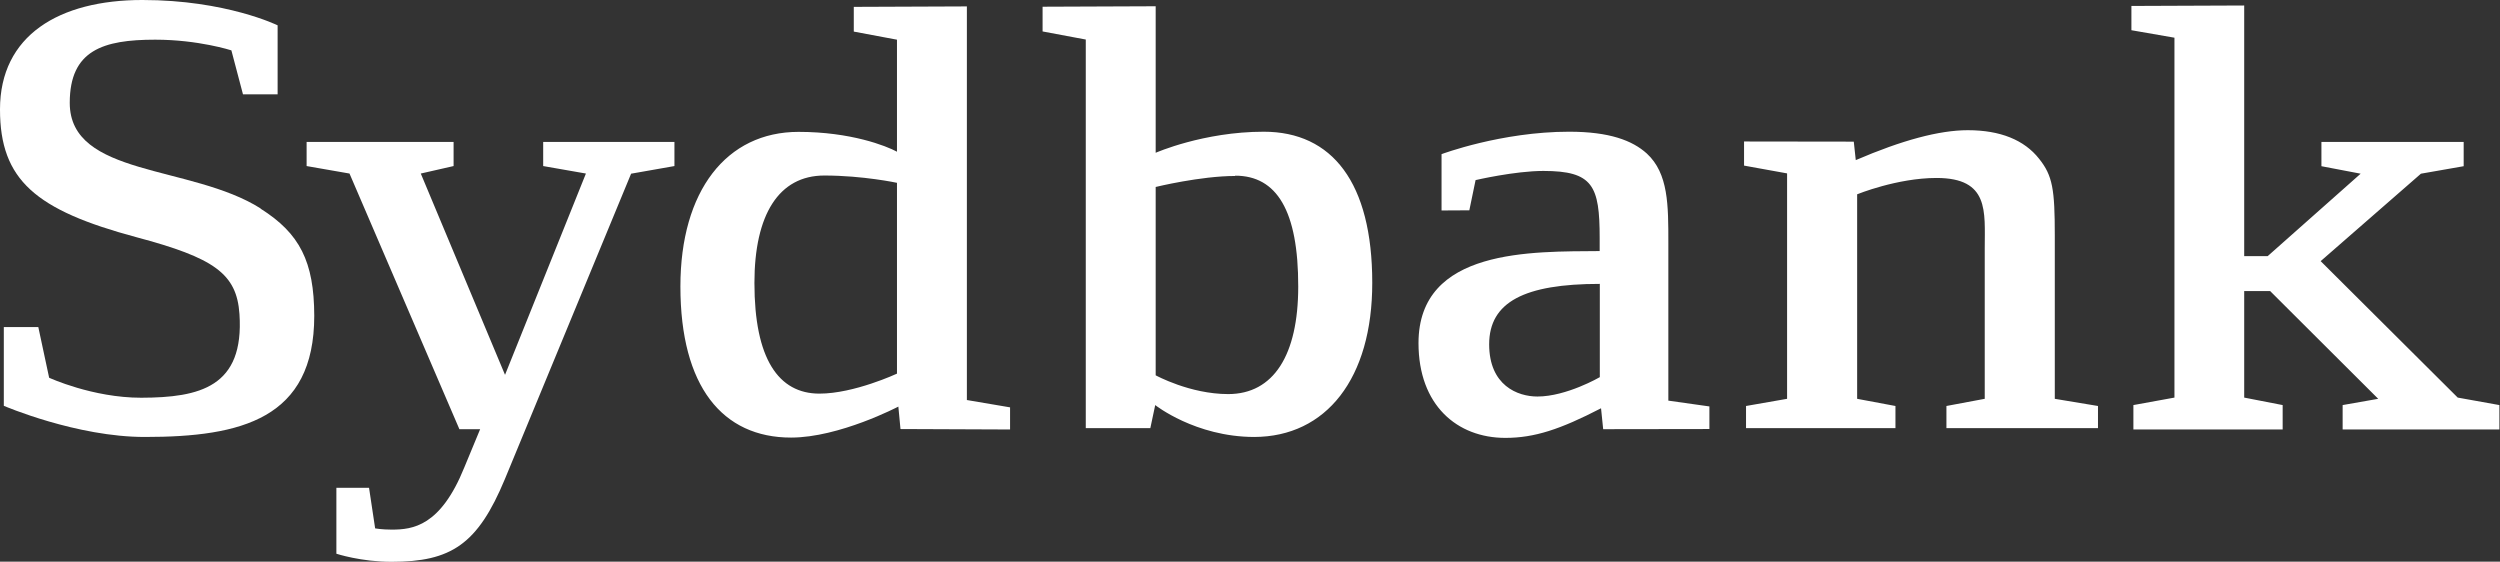 <svg version="1.2" xmlns="http://www.w3.org/2000/svg" viewBox="0 0 1638 368" width="1638" height="368">
	<rect x="0" y="0" width="1638" height="368" fill="#333333" stroke="none"/>
	<title>download (6)-svg</title>
	<style>
		.s0 { fill: #ffffff } 
	</style>
	<path id="Layer" class="s0" d="m170.8 136.6c-45.5-28.8-125.1-20.7-125.1-69.2 0-34.5 21.8-41.4 56-41.4 28.3 0 49.9 7 49.9 7l7.6 28.8h22.7v-45.2c0 0-33.8-16.6-88.6-16.6-54.6 0-93.3 23.2-93.3 71.7 0 46.3 23.4 66 89.3 83.7 51.1 13.6 65.8 23.9 67.6 50.4 3.2 47.8-26 54.7-64.4 54.8-31.9 0-60.3-13.1-60.3-13.1l-7.1-33.2h-22.6v51.6c0 0 47.7 20.5 92.6 20.4 63 0 110.8-11.9 110.8-79.4-0.1-35.5-9.5-54-35.2-70.2"/>
	<path id="Layer" fill-rule="evenodd" class="s0" d="m1275.3 280.5v-14.5l25.1-4.7v-98.7c0-24 3.1-46-31.6-46-25.8 0-52 10.7-52 10.7v134l25.1 4.7v14.5h-97.9v-14.5l26.9-4.7v-147.7l-28.2-5.1v-15.8l71.9 0.1 1.3 12.1c30.2-13 54.7-19.6 73.4-19.6 21.3 0 37 6.4 46.7 18.7 8.9 11.1 10.3 20.1 10.3 50.1v107.2l28.3 4.7v14.5c0 0-99.3 0-99.3 0zm-224.9 0.7l-1.4-13.7c-26.7 13.8-43.6 19.4-62.7 19.4-31.6 0-56.9-21.4-56.9-62.1 0-62.3 74.7-59.9 118.7-60.3v-8.6c0-34.2-4.4-43.9-36.9-43.9-18.7 0-44.4 6-44.4 6l-4.1 19.8-18.2 0.1v-36.9c0 0 39.1-14.7 83.6-14.7 26.3 0 41.4 5.7 50.9 14.3 14.2 13.1 14.1 33.9 14.1 58.6v103.3l26.9 3.8v14.8zm-74.7-55.6c0 27 18.7 34.2 31.6 34.2 19.1 0 40.9-12.7 40.9-12.7v-61.1c-49.4 0-72.5 11.9-72.5 39.6zm-154.1 60.7q0.1 0 0.1 0 0 0 0 0zm-64.7-20.9l-3.2 15.1h-42.3v-254.6l-28.3-5.3v-16.2l74.1-0.3v96c0 0 31.3-13.8 70.8-13.8 44.9 0 71.1 33.4 71.1 98.9 0.1 62.8-30.2 101-77.4 101.1-38.6-0.1-64.8-20.9-64.8-20.9zm52.4-150.1c-22.7 0-52.1 7.2-52.1 7.2v123.4c0 0 22.4 12.3 47.5 12.3 29.8 0 45.9-25.6 45.9-70.4 0.1-49.8-14.1-72.7-41.3-72.7zm-219.3 165.8l-1.4-14.7c0 0-38.7 20.3-70.3 20.3-44.9 0-72.5-33.4-72.5-99 0-62.7 30.2-101.3 77.4-101.3 34.2 0 57.5 9.2 64.5 13v-73.4l-28.3-5.3v-16.2l74.1-0.3v257.9l28.3 4.8v14.5zm-2.2-161.3c0 0-22.3-4.8-47.7-4.8-29.8 0-45.8 25.6-45.8 70.4 0 49.6 15.7 72.5 42.6 72.5 22.7 0 50.8-13.1 50.8-13.1v-125zm-174.3-6l-82.7 200.1c-17.8 42.8-35.2 54.2-74.3 54.2-20 0-36.1-5.3-36.1-5.3v-43.2h21.4l4 26.6c0 0 4.4 0.8 10.8 0.8 13.8 0 32-2.1 47.6-40.7l10.4-25.1h-13.6l-72-167.5-28.1-4.9v-15.8h96.3v15.8l-21.5 4.9 55.2 131.9 53-131.9-28-4.9v-15.8h86v15.8zm1224.1 151.6v16h-102.7v-16l23.3-4.1-70.8-70.6h-17v69.8l25.2 4.9v16h-97.8v-16l26.9-4.9v-235.8l-28.2-4.9v-15.9l73.9-0.3v164.2h15.4l60.9-54-25.7-4.9v-15.9h93.2v15.9l-28 4.9-65.7 57.3 89.8 89.4z"/>
</svg>